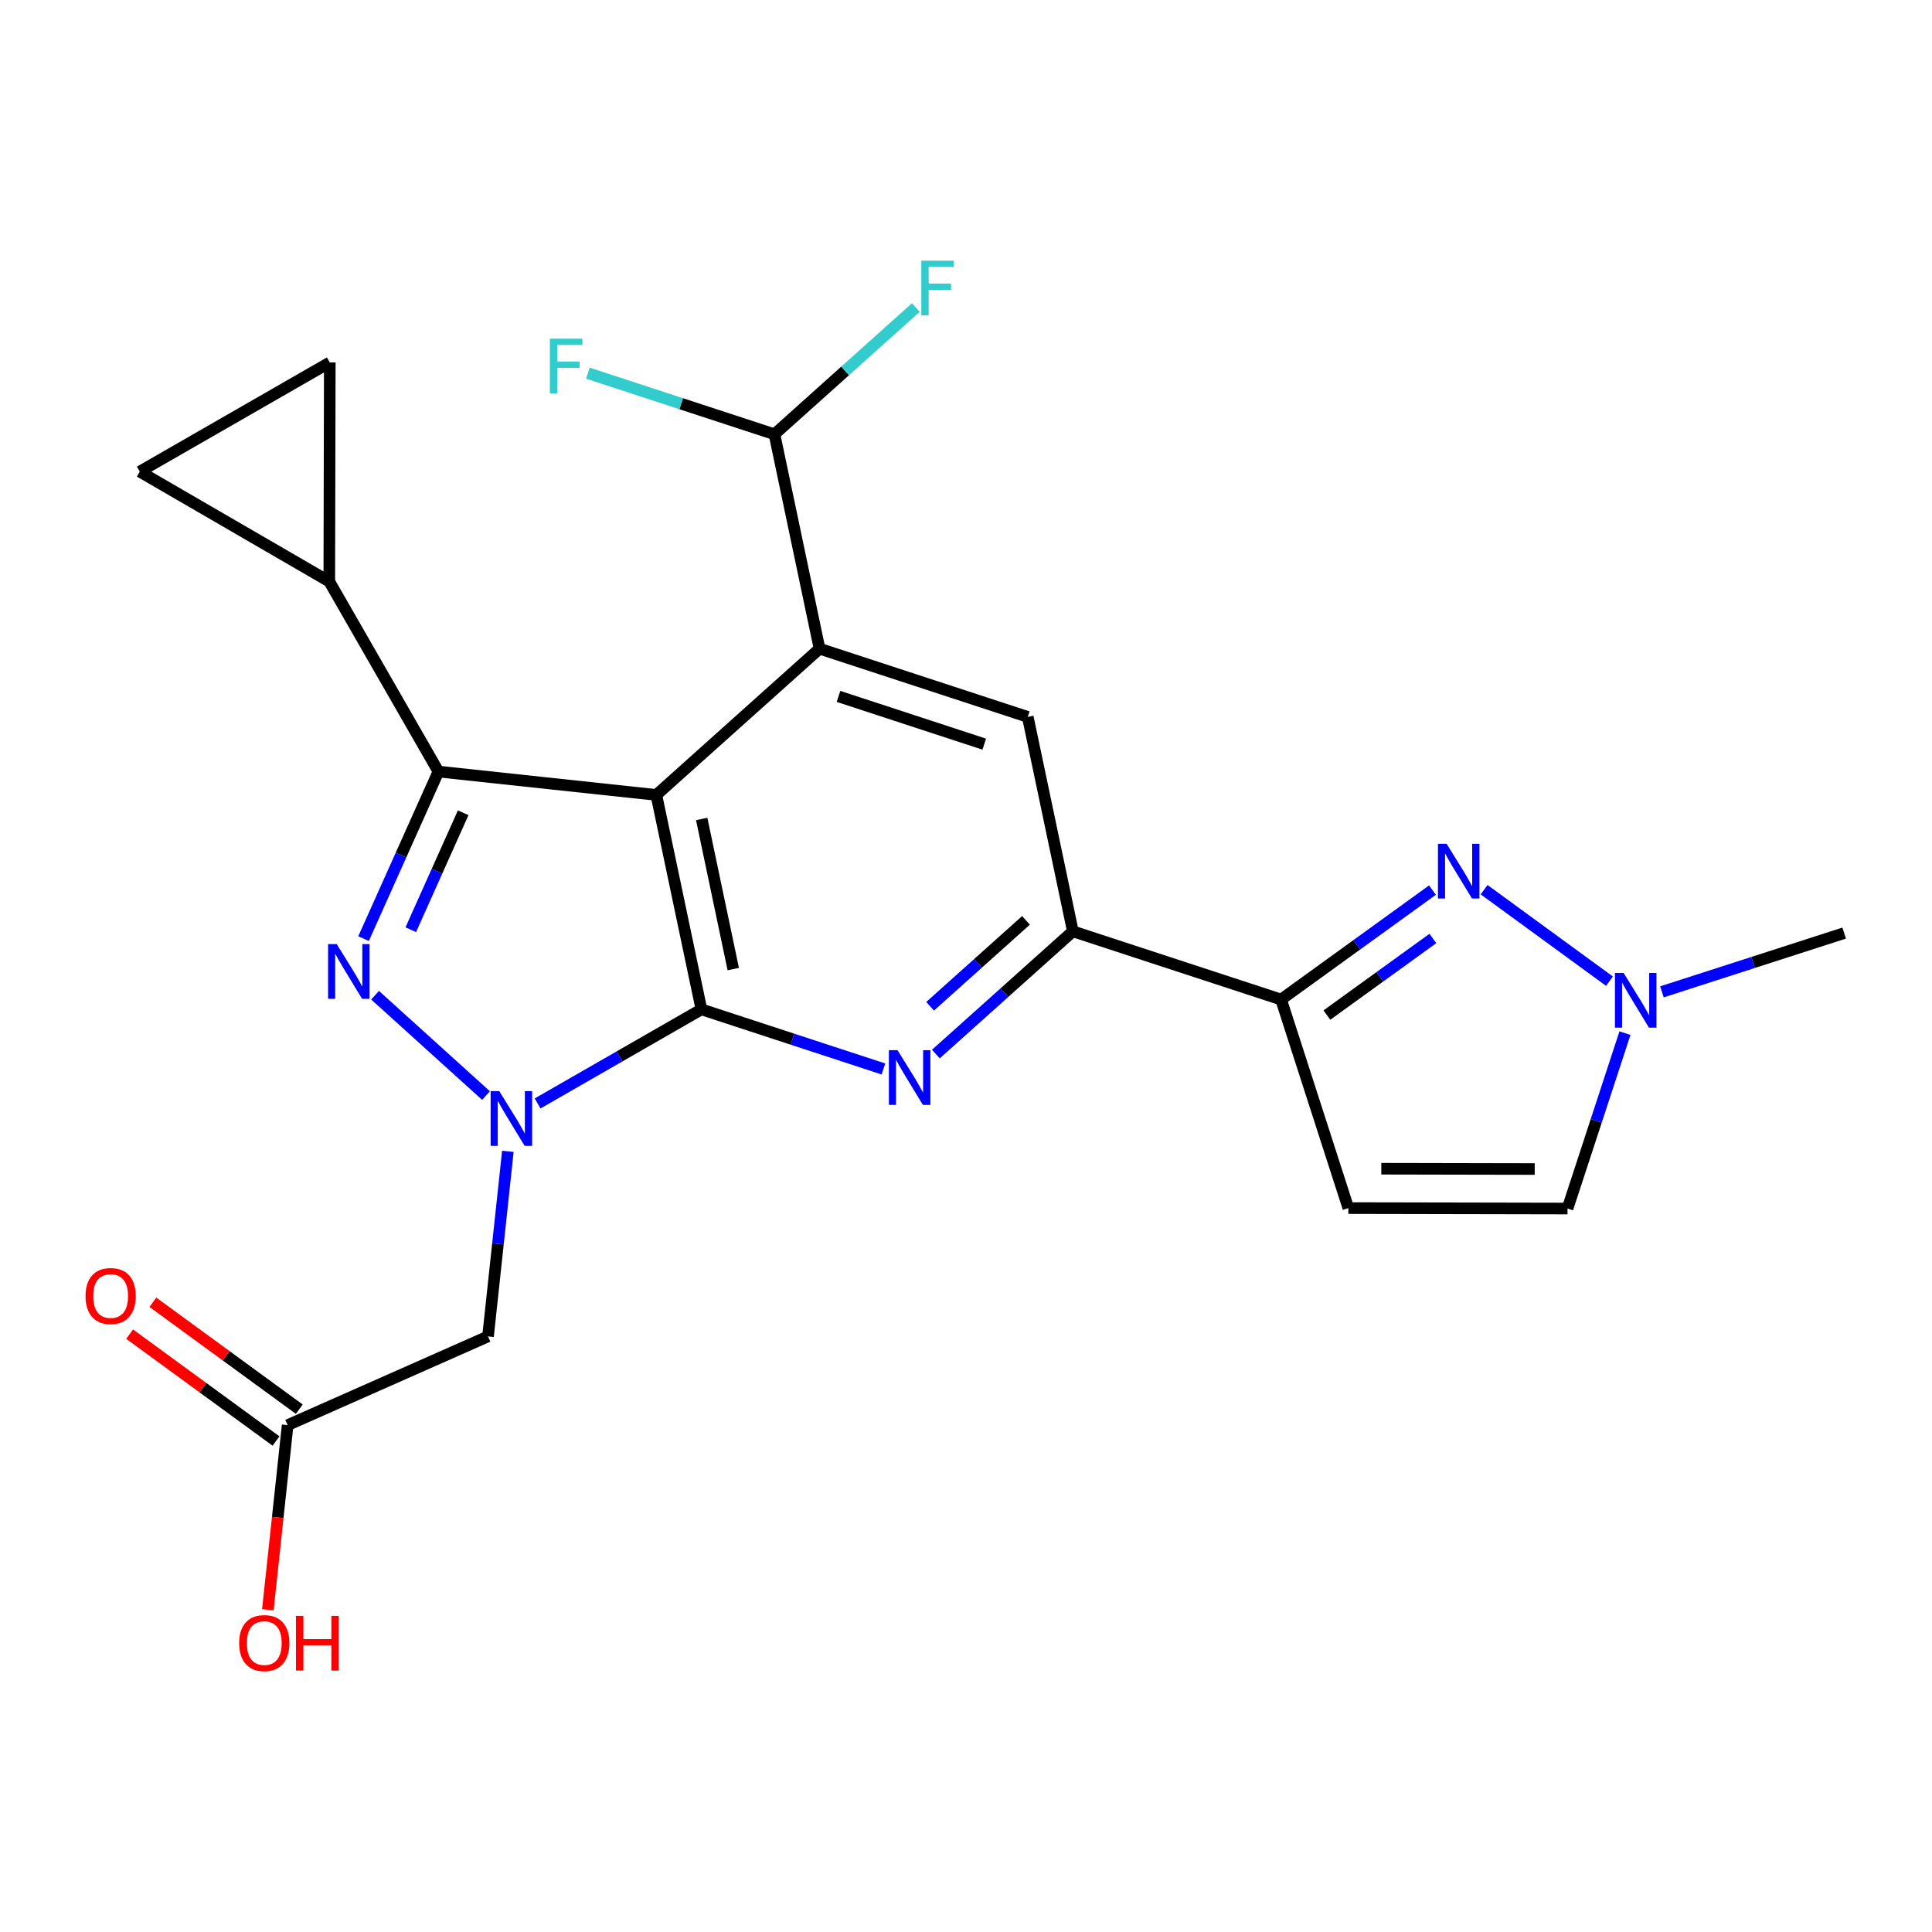<?xml version='1.0' encoding='iso-8859-1'?>
<svg version='1.1' baseProfile='full'
              xmlns='http://www.w3.org/2000/svg'
                      xmlns:rdkit='http://www.rdkit.org/xml'
                      xmlns:xlink='http://www.w3.org/1999/xlink'
                  xml:space='preserve'
width='1000px' height='1000px' viewBox='0 0 1000 1000'>
<!-- END OF HEADER -->
<rect style='opacity:1.0;fill:#FFFFFF;stroke:none' width='1000' height='1000' x='0' y='0'> </rect>
<path class='bond-2' d='M 363.058,522.445 L 410.155,537.87' style='fill:none;fill-rule:evenodd;stroke:#000000;stroke-width:6px;stroke-linecap:butt;stroke-linejoin:miter;stroke-opacity:1' />
<path class='bond-2' d='M 410.155,537.87 L 457.253,553.295' style='fill:none;fill-rule:evenodd;stroke:#0000FF;stroke-width:6px;stroke-linecap:butt;stroke-linejoin:miter;stroke-opacity:1' />
<path class='bond-5' d='M 363.058,522.445 L 339.716,411.454' style='fill:none;fill-rule:evenodd;stroke:#000000;stroke-width:6px;stroke-linecap:butt;stroke-linejoin:miter;stroke-opacity:1' />
<path class='bond-5' d='M 379.535,501.595 L 363.196,423.901' style='fill:none;fill-rule:evenodd;stroke:#000000;stroke-width:6px;stroke-linecap:butt;stroke-linejoin:miter;stroke-opacity:1' />
<path class='bond-9' d='M 363.058,522.445 L 320.662,546.793' style='fill:none;fill-rule:evenodd;stroke:#000000;stroke-width:6px;stroke-linecap:butt;stroke-linejoin:miter;stroke-opacity:1' />
<path class='bond-9' d='M 320.662,546.793 L 278.266,571.142' style='fill:none;fill-rule:evenodd;stroke:#0000FF;stroke-width:6px;stroke-linecap:butt;stroke-linejoin:miter;stroke-opacity:1' />
<path class='bond-1' d='M 339.716,411.454 L 424.19,335.759' style='fill:none;fill-rule:evenodd;stroke:#000000;stroke-width:6px;stroke-linecap:butt;stroke-linejoin:miter;stroke-opacity:1' />
<path class='bond-8' d='M 339.716,411.454 L 226.933,399.363' style='fill:none;fill-rule:evenodd;stroke:#000000;stroke-width:6px;stroke-linecap:butt;stroke-linejoin:miter;stroke-opacity:1' />
<path class='bond-3' d='M 555.313,482.057 L 519.858,513.818' style='fill:none;fill-rule:evenodd;stroke:#000000;stroke-width:6px;stroke-linecap:butt;stroke-linejoin:miter;stroke-opacity:1' />
<path class='bond-3' d='M 519.858,513.818 L 484.404,545.579' style='fill:none;fill-rule:evenodd;stroke:#0000FF;stroke-width:6px;stroke-linecap:butt;stroke-linejoin:miter;stroke-opacity:1' />
<path class='bond-3' d='M 531.055,476.379 L 506.236,498.612' style='fill:none;fill-rule:evenodd;stroke:#000000;stroke-width:6px;stroke-linecap:butt;stroke-linejoin:miter;stroke-opacity:1' />
<path class='bond-3' d='M 506.236,498.612 L 481.418,520.845' style='fill:none;fill-rule:evenodd;stroke:#0000FF;stroke-width:6px;stroke-linecap:butt;stroke-linejoin:miter;stroke-opacity:1' />
<path class='bond-4' d='M 555.313,482.057 L 531.972,371.066' style='fill:none;fill-rule:evenodd;stroke:#000000;stroke-width:6px;stroke-linecap:butt;stroke-linejoin:miter;stroke-opacity:1' />
<path class='bond-26' d='M 555.313,482.057 L 663.083,517.353' style='fill:none;fill-rule:evenodd;stroke:#000000;stroke-width:6px;stroke-linecap:butt;stroke-linejoin:miter;stroke-opacity:1' />
<path class='bond-0' d='M 424.19,335.759 L 531.972,371.066' style='fill:none;fill-rule:evenodd;stroke:#000000;stroke-width:6px;stroke-linecap:butt;stroke-linejoin:miter;stroke-opacity:1' />
<path class='bond-0' d='M 434.002,360.455 L 509.449,385.17' style='fill:none;fill-rule:evenodd;stroke:#000000;stroke-width:6px;stroke-linecap:butt;stroke-linejoin:miter;stroke-opacity:1' />
<path class='bond-20' d='M 424.19,335.759 L 400.86,224.779' style='fill:none;fill-rule:evenodd;stroke:#000000;stroke-width:6px;stroke-linecap:butt;stroke-linejoin:miter;stroke-opacity:1' />
<path class='bond-6' d='M 226.933,399.363 L 207.553,442.602' style='fill:none;fill-rule:evenodd;stroke:#000000;stroke-width:6px;stroke-linecap:butt;stroke-linejoin:miter;stroke-opacity:1' />
<path class='bond-6' d='M 207.553,442.602 L 188.174,485.84' style='fill:none;fill-rule:evenodd;stroke:#0000FF;stroke-width:6px;stroke-linecap:butt;stroke-linejoin:miter;stroke-opacity:1' />
<path class='bond-6' d='M 239.749,420.685 L 226.183,450.952' style='fill:none;fill-rule:evenodd;stroke:#000000;stroke-width:6px;stroke-linecap:butt;stroke-linejoin:miter;stroke-opacity:1' />
<path class='bond-6' d='M 226.183,450.952 L 212.617,481.219' style='fill:none;fill-rule:evenodd;stroke:#0000FF;stroke-width:6px;stroke-linecap:butt;stroke-linejoin:miter;stroke-opacity:1' />
<path class='bond-17' d='M 226.933,399.363 L 170.44,300.996' style='fill:none;fill-rule:evenodd;stroke:#000000;stroke-width:6px;stroke-linecap:butt;stroke-linejoin:miter;stroke-opacity:1' />
<path class='bond-10' d='M 154.909,729.389 L 117.018,701.724' style='fill:none;fill-rule:evenodd;stroke:#000000;stroke-width:6px;stroke-linecap:butt;stroke-linejoin:miter;stroke-opacity:1' />
<path class='bond-10' d='M 117.018,701.724 L 79.126,674.058' style='fill:none;fill-rule:evenodd;stroke:#FF0000;stroke-width:6px;stroke-linecap:butt;stroke-linejoin:miter;stroke-opacity:1' />
<path class='bond-10' d='M 142.871,745.878 L 104.979,718.212' style='fill:none;fill-rule:evenodd;stroke:#000000;stroke-width:6px;stroke-linecap:butt;stroke-linejoin:miter;stroke-opacity:1' />
<path class='bond-10' d='M 104.979,718.212 L 67.088,690.546' style='fill:none;fill-rule:evenodd;stroke:#FF0000;stroke-width:6px;stroke-linecap:butt;stroke-linejoin:miter;stroke-opacity:1' />
<path class='bond-11' d='M 148.89,737.634 L 252.6,691.722' style='fill:none;fill-rule:evenodd;stroke:#000000;stroke-width:6px;stroke-linecap:butt;stroke-linejoin:miter;stroke-opacity:1' />
<path class='bond-12' d='M 148.89,737.634 L 143.76,785.425' style='fill:none;fill-rule:evenodd;stroke:#000000;stroke-width:6px;stroke-linecap:butt;stroke-linejoin:miter;stroke-opacity:1' />
<path class='bond-12' d='M 143.76,785.425 L 138.63,833.217' style='fill:none;fill-rule:evenodd;stroke:#FF0000;stroke-width:6px;stroke-linecap:butt;stroke-linejoin:miter;stroke-opacity:1' />
<path class='bond-13' d='M 252.6,691.722 L 257.734,643.828' style='fill:none;fill-rule:evenodd;stroke:#000000;stroke-width:6px;stroke-linecap:butt;stroke-linejoin:miter;stroke-opacity:1' />
<path class='bond-13' d='M 257.734,643.828 L 262.868,595.934' style='fill:none;fill-rule:evenodd;stroke:#0000FF;stroke-width:6px;stroke-linecap:butt;stroke-linejoin:miter;stroke-opacity:1' />
<path class='bond-27' d='M 954.545,482.964 L 907.38,498.174' style='fill:none;fill-rule:evenodd;stroke:#000000;stroke-width:6px;stroke-linecap:butt;stroke-linejoin:miter;stroke-opacity:1' />
<path class='bond-27' d='M 907.38,498.174 L 860.214,513.383' style='fill:none;fill-rule:evenodd;stroke:#0000FF;stroke-width:6px;stroke-linecap:butt;stroke-linejoin:miter;stroke-opacity:1' />
<path class='bond-21' d='M 663.083,517.353 L 697.903,625.304' style='fill:none;fill-rule:evenodd;stroke:#000000;stroke-width:6px;stroke-linecap:butt;stroke-linejoin:miter;stroke-opacity:1' />
<path class='bond-24' d='M 663.083,517.353 L 702.264,489.033' style='fill:none;fill-rule:evenodd;stroke:#000000;stroke-width:6px;stroke-linecap:butt;stroke-linejoin:miter;stroke-opacity:1' />
<path class='bond-24' d='M 702.264,489.033 L 741.444,460.713' style='fill:none;fill-rule:evenodd;stroke:#0000FF;stroke-width:6px;stroke-linecap:butt;stroke-linejoin:miter;stroke-opacity:1' />
<path class='bond-24' d='M 686.797,525.402 L 714.223,505.579' style='fill:none;fill-rule:evenodd;stroke:#000000;stroke-width:6px;stroke-linecap:butt;stroke-linejoin:miter;stroke-opacity:1' />
<path class='bond-24' d='M 714.223,505.579 L 741.649,485.755' style='fill:none;fill-rule:evenodd;stroke:#0000FF;stroke-width:6px;stroke-linecap:butt;stroke-linejoin:miter;stroke-opacity:1' />
<path class='bond-22' d='M 697.903,625.304 L 811.344,625.531' style='fill:none;fill-rule:evenodd;stroke:#000000;stroke-width:6px;stroke-linecap:butt;stroke-linejoin:miter;stroke-opacity:1' />
<path class='bond-22' d='M 714.96,604.923 L 794.368,605.082' style='fill:none;fill-rule:evenodd;stroke:#000000;stroke-width:6px;stroke-linecap:butt;stroke-linejoin:miter;stroke-opacity:1' />
<path class='bond-25' d='M 811.344,625.531 L 826.208,580.143' style='fill:none;fill-rule:evenodd;stroke:#000000;stroke-width:6px;stroke-linecap:butt;stroke-linejoin:miter;stroke-opacity:1' />
<path class='bond-25' d='M 826.208,580.143 L 841.073,534.756' style='fill:none;fill-rule:evenodd;stroke:#0000FF;stroke-width:6px;stroke-linecap:butt;stroke-linejoin:miter;stroke-opacity:1' />
<path class='bond-18' d='M 400.86,224.779 L 352.575,208.963' style='fill:none;fill-rule:evenodd;stroke:#000000;stroke-width:6px;stroke-linecap:butt;stroke-linejoin:miter;stroke-opacity:1' />
<path class='bond-18' d='M 352.575,208.963 L 304.29,193.147' style='fill:none;fill-rule:evenodd;stroke:#33CCCC;stroke-width:6px;stroke-linecap:butt;stroke-linejoin:miter;stroke-opacity:1' />
<path class='bond-19' d='M 400.86,224.779 L 437.447,191.976' style='fill:none;fill-rule:evenodd;stroke:#000000;stroke-width:6px;stroke-linecap:butt;stroke-linejoin:miter;stroke-opacity:1' />
<path class='bond-19' d='M 437.447,191.976 L 474.034,159.174' style='fill:none;fill-rule:evenodd;stroke:#33CCCC;stroke-width:6px;stroke-linecap:butt;stroke-linejoin:miter;stroke-opacity:1' />
<path class='bond-15' d='M 170.44,300.996 L 72.355,244.105' style='fill:none;fill-rule:evenodd;stroke:#000000;stroke-width:6px;stroke-linecap:butt;stroke-linejoin:miter;stroke-opacity:1' />
<path class='bond-16' d='M 170.44,300.996 L 170.7,187.6' style='fill:none;fill-rule:evenodd;stroke:#000000;stroke-width:6px;stroke-linecap:butt;stroke-linejoin:miter;stroke-opacity:1' />
<path class='bond-14' d='M 72.355,244.105 L 170.7,187.6' style='fill:none;fill-rule:evenodd;stroke:#000000;stroke-width:6px;stroke-linecap:butt;stroke-linejoin:miter;stroke-opacity:1' />
<path class='bond-7' d='M 194.133,515.115 L 251.572,567.072' style='fill:none;fill-rule:evenodd;stroke:#0000FF;stroke-width:6px;stroke-linecap:butt;stroke-linejoin:miter;stroke-opacity:1' />
<path class='bond-23' d='M 833.064,507.854 L 768.175,460.501' style='fill:none;fill-rule:evenodd;stroke:#0000FF;stroke-width:6px;stroke-linecap:butt;stroke-linejoin:miter;stroke-opacity:1' />
<path  class='atom-16' d='M 174.296 488.675
L 183.576 503.675
Q 184.496 505.155, 185.976 507.835
Q 187.456 510.515, 187.536 510.675
L 187.536 488.675
L 191.296 488.675
L 191.296 516.995
L 187.416 516.995
L 177.456 500.595
Q 176.296 498.675, 175.056 496.475
Q 173.856 494.275, 173.496 493.595
L 173.496 516.995
L 169.816 516.995
L 169.816 488.675
L 174.296 488.675
' fill='#0000FF'/>
<path  class='atom-17' d='M 284.613 175.3
L 301.453 175.3
L 301.453 178.54
L 288.413 178.54
L 288.413 187.14
L 300.013 187.14
L 300.013 190.42
L 288.413 190.42
L 288.413 203.62
L 284.613 203.62
L 284.613 175.3
' fill='#33CCCC'/>
<path  class='atom-18' d='M 476.869 134.923
L 493.709 134.923
L 493.709 138.163
L 480.669 138.163
L 480.669 146.763
L 492.269 146.763
L 492.269 150.043
L 480.669 150.043
L 480.669 163.243
L 476.869 163.243
L 476.869 134.923
' fill='#33CCCC'/>
<path  class='atom-19' d='M 464.568 543.581
L 473.848 558.581
Q 474.768 560.061, 476.248 562.741
Q 477.728 565.421, 477.808 565.581
L 477.808 543.581
L 481.568 543.581
L 481.568 571.901
L 477.688 571.901
L 467.728 555.501
Q 466.568 553.581, 465.328 551.381
Q 464.128 549.181, 463.768 548.501
L 463.768 571.901
L 460.088 571.901
L 460.088 543.581
L 464.568 543.581
' fill='#0000FF'/>
<path  class='atom-20' d='M 123.788 850.451
Q 123.788 843.651, 127.148 839.851
Q 130.508 836.051, 136.788 836.051
Q 143.068 836.051, 146.428 839.851
Q 149.788 843.651, 149.788 850.451
Q 149.788 857.331, 146.388 861.251
Q 142.988 865.131, 136.788 865.131
Q 130.548 865.131, 127.148 861.251
Q 123.788 857.371, 123.788 850.451
M 136.788 861.931
Q 141.108 861.931, 143.428 859.051
Q 145.788 856.131, 145.788 850.451
Q 145.788 844.891, 143.428 842.091
Q 141.108 839.251, 136.788 839.251
Q 132.468 839.251, 130.108 842.051
Q 127.788 844.851, 127.788 850.451
Q 127.788 856.171, 130.108 859.051
Q 132.468 861.931, 136.788 861.931
' fill='#FF0000'/>
<path  class='atom-20' d='M 153.188 836.371
L 157.028 836.371
L 157.028 848.411
L 171.508 848.411
L 171.508 836.371
L 175.348 836.371
L 175.348 864.691
L 171.508 864.691
L 171.508 851.611
L 157.028 851.611
L 157.028 864.691
L 153.188 864.691
L 153.188 836.371
' fill='#FF0000'/>
<path  class='atom-21' d='M 840.379 503.601
L 849.659 518.601
Q 850.579 520.081, 852.059 522.761
Q 853.539 525.441, 853.619 525.601
L 853.619 503.601
L 857.379 503.601
L 857.379 531.921
L 853.499 531.921
L 843.539 515.521
Q 842.379 513.601, 841.139 511.401
Q 839.939 509.201, 839.579 508.521
L 839.579 531.921
L 835.899 531.921
L 835.899 503.601
L 840.379 503.601
' fill='#0000FF'/>
<path  class='atom-22' d='M 44.271 670.819
Q 44.271 664.019, 47.631 660.219
Q 50.991 656.419, 57.271 656.419
Q 63.551 656.419, 66.911 660.219
Q 70.271 664.019, 70.271 670.819
Q 70.271 677.699, 66.871 681.619
Q 63.471 685.499, 57.271 685.499
Q 51.031 685.499, 47.631 681.619
Q 44.271 677.739, 44.271 670.819
M 57.271 682.299
Q 61.591 682.299, 63.911 679.419
Q 66.271 676.499, 66.271 670.819
Q 66.271 665.259, 63.911 662.459
Q 61.591 659.619, 57.271 659.619
Q 52.951 659.619, 50.591 662.419
Q 48.271 665.219, 48.271 670.819
Q 48.271 676.539, 50.591 679.419
Q 52.951 682.299, 57.271 682.299
' fill='#FF0000'/>
<path  class='atom-23' d='M 748.76 436.741
L 758.04 451.741
Q 758.96 453.221, 760.44 455.901
Q 761.92 458.581, 762 458.741
L 762 436.741
L 765.76 436.741
L 765.76 465.061
L 761.88 465.061
L 751.92 448.661
Q 750.76 446.741, 749.52 444.541
Q 748.32 442.341, 747.96 441.661
L 747.96 465.061
L 744.28 465.061
L 744.28 436.741
L 748.76 436.741
' fill='#0000FF'/>
<path  class='atom-24' d='M 258.43 564.779
L 267.71 579.779
Q 268.63 581.259, 270.11 583.939
Q 271.59 586.619, 271.67 586.779
L 271.67 564.779
L 275.43 564.779
L 275.43 593.099
L 271.55 593.099
L 261.59 576.699
Q 260.43 574.779, 259.19 572.579
Q 257.99 570.379, 257.63 569.699
L 257.63 593.099
L 253.95 593.099
L 253.95 564.779
L 258.43 564.779
' fill='#0000FF'/>
</svg>
